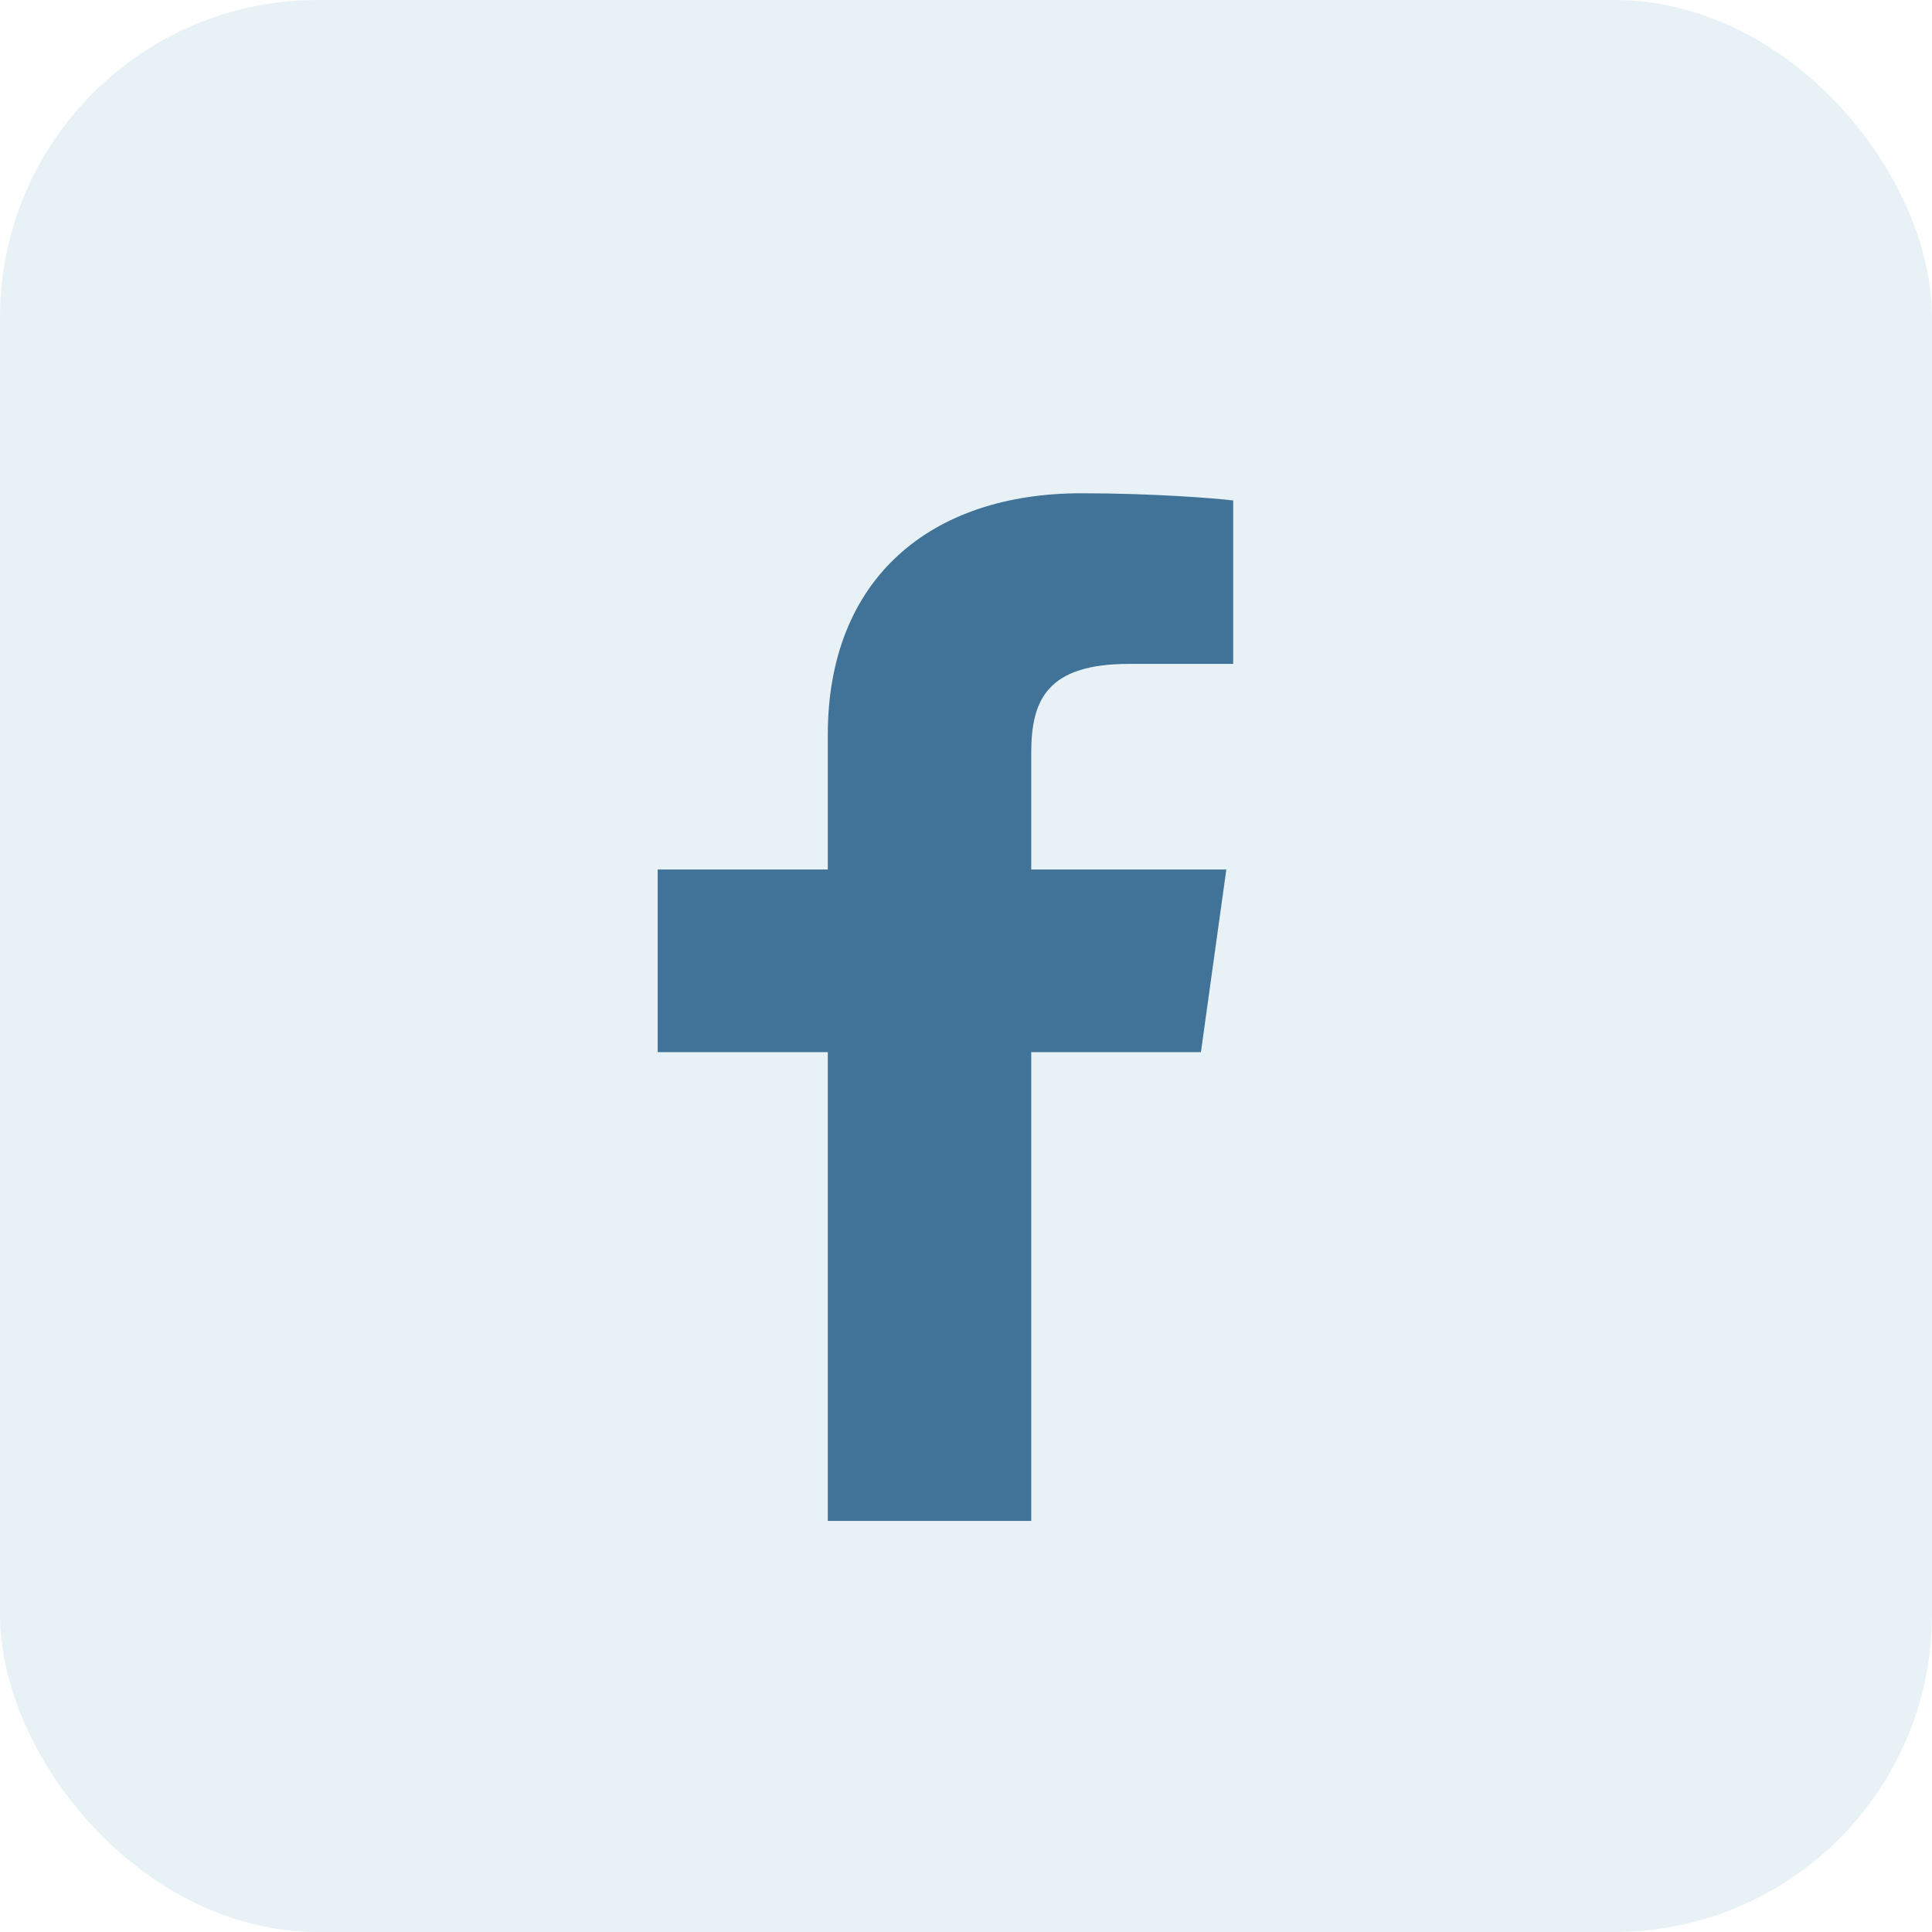 <svg width="47" height="47" viewBox="0 0 47 47" fill="none" xmlns="http://www.w3.org/2000/svg">
<rect width="47" height="47" rx="7.724" fill="#00739B" fill-opacity="0.09"/>
<path d="M25.087 37V25.596H29.215L29.833 21.152H25.087V18.315C25.087 17.028 25.473 16.151 27.462 16.151L30 16.15V12.175C29.561 12.121 28.055 12 26.302 12C22.643 12 20.138 14.071 20.138 17.875V21.152H16V25.596H20.138V37L25.087 37Z" fill="#417398"/>
</svg>
